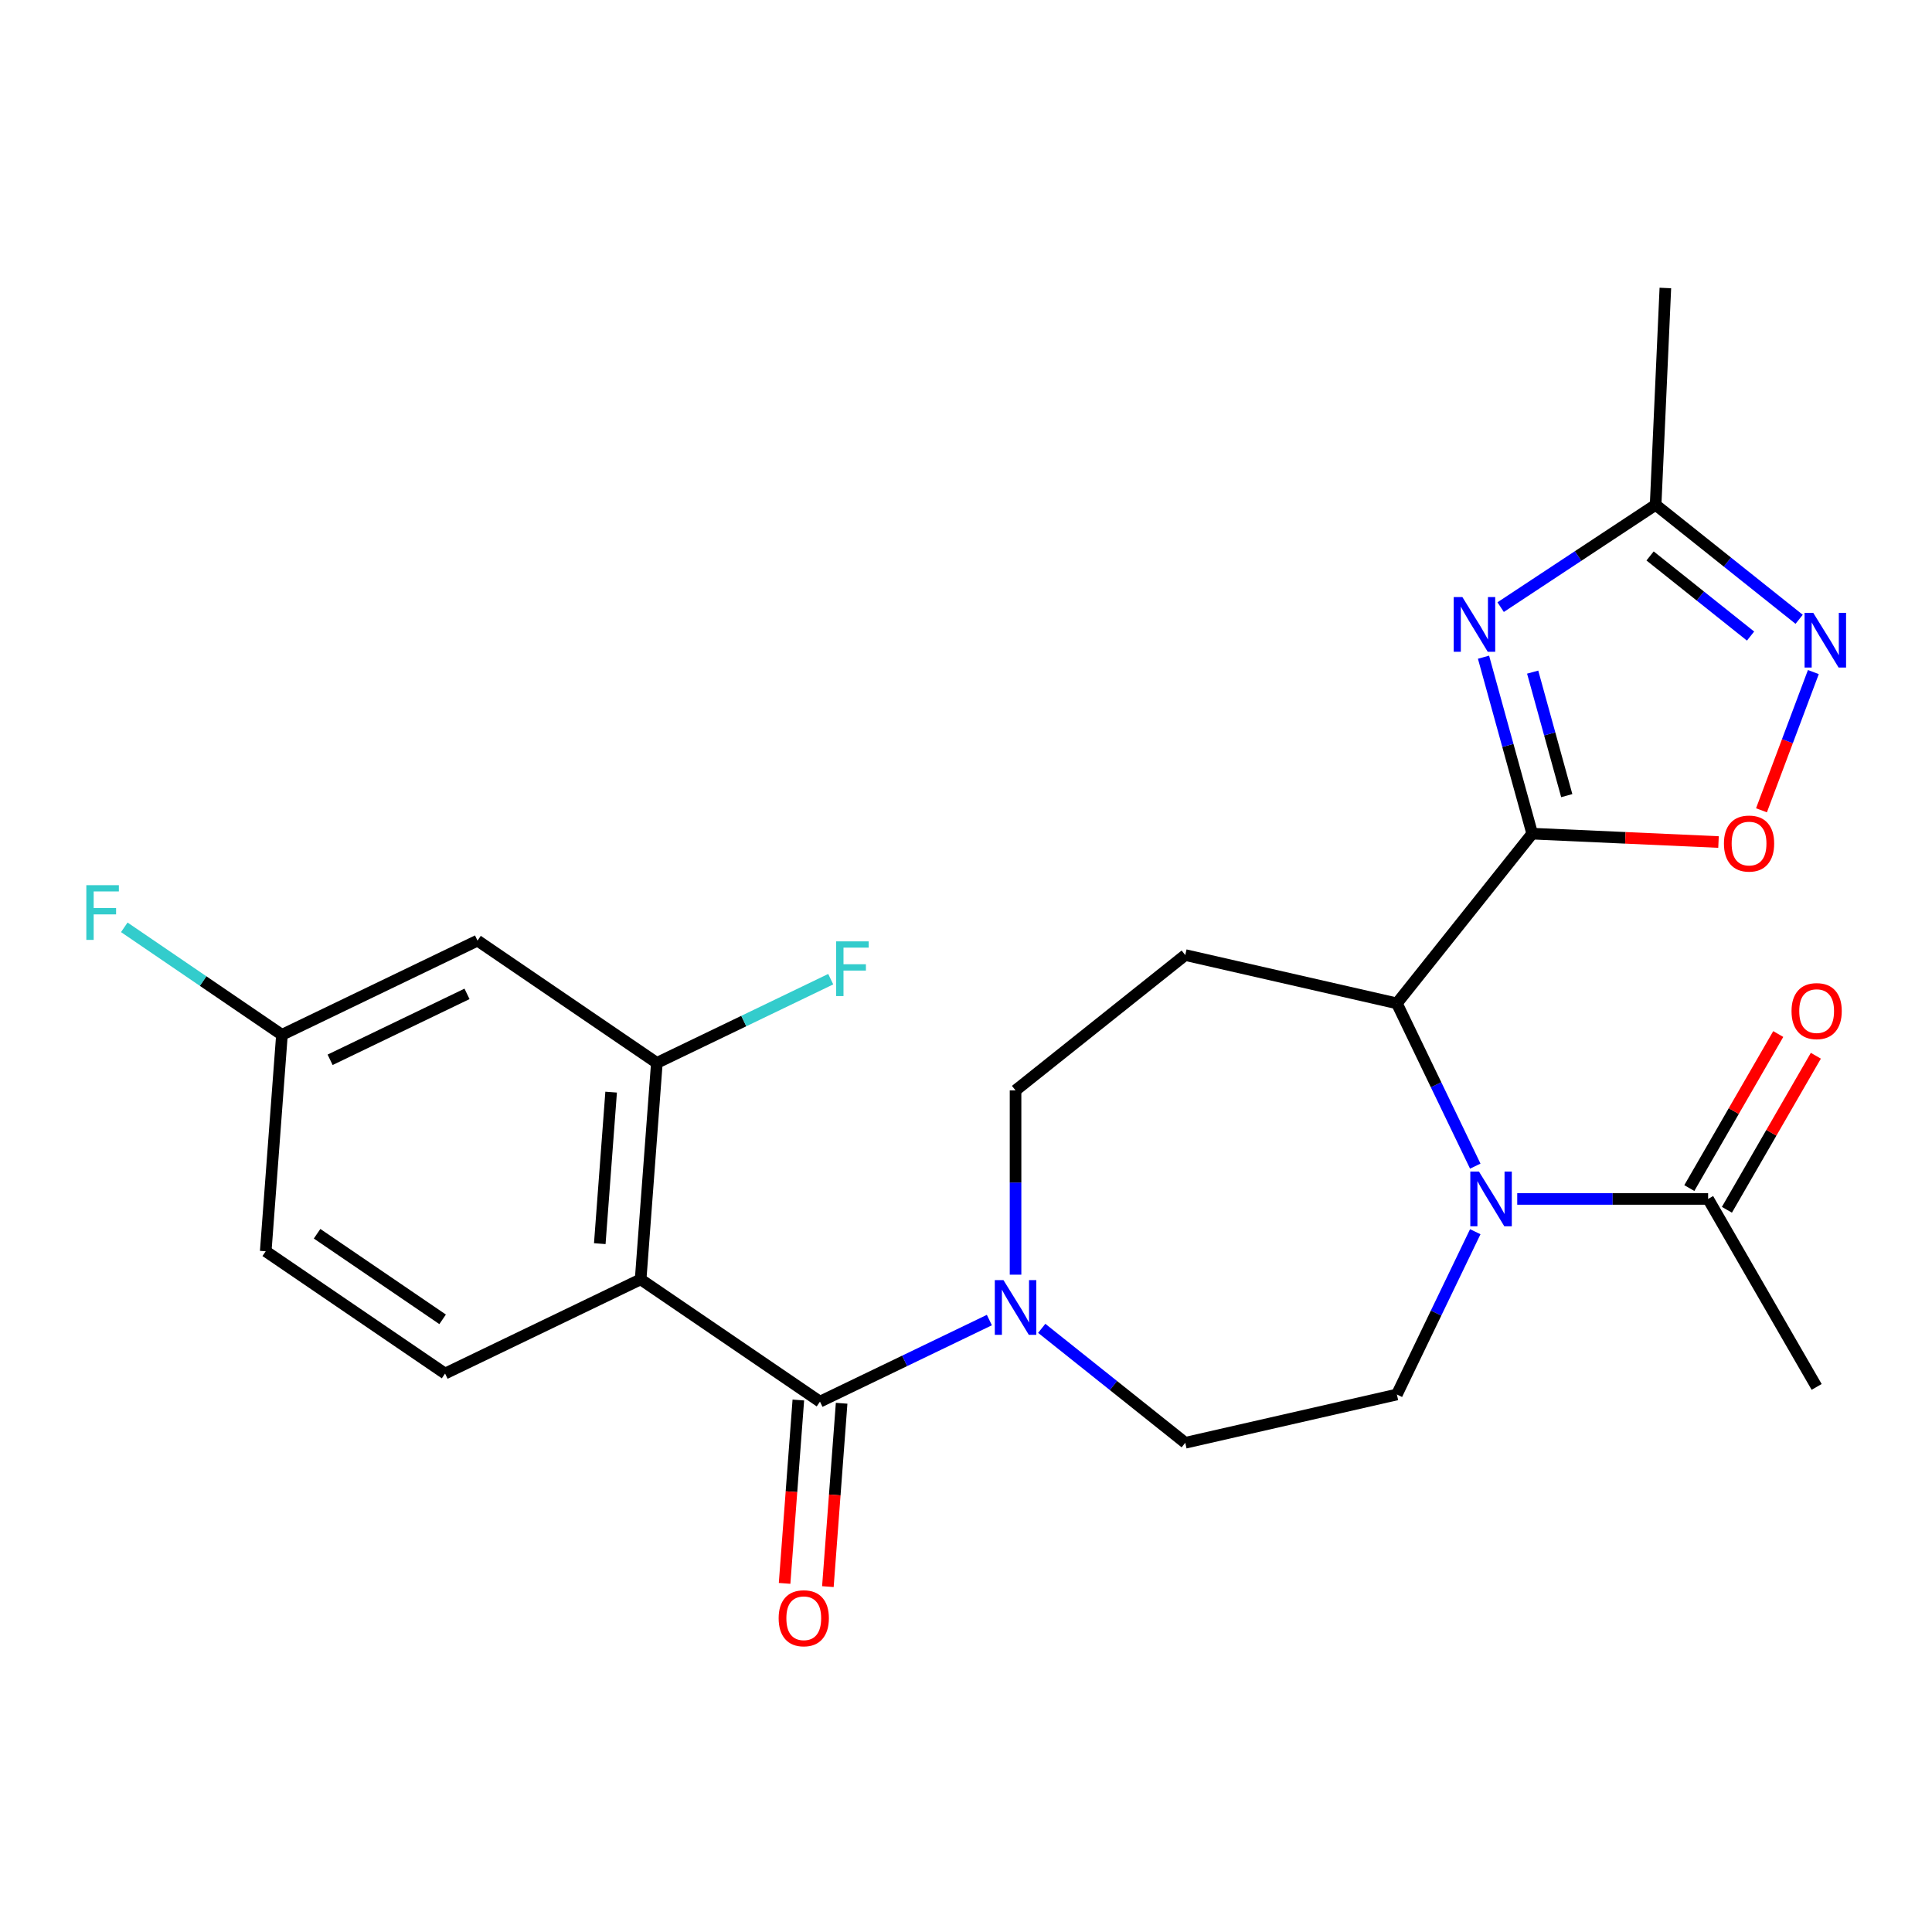 <?xml version='1.0' encoding='iso-8859-1'?>
<svg version='1.1' baseProfile='full'
              xmlns='http://www.w3.org/2000/svg'
                      xmlns:rdkit='http://www.rdkit.org/xml'
                      xmlns:xlink='http://www.w3.org/1999/xlink'
                  xml:space='preserve'
width='1000px' height='1000px' viewBox='0 0 1000 1000'>
<!-- END OF HEADER -->
<rect style='opacity:1.0;fill:#FFFFFF;stroke:none' width='1000' height='1000' x='0' y='0'> </rect>
<path class='bond-0' d='M 793.07,431.498 L 780.467,385.832' style='fill:none;fill-rule:evenodd;stroke:#000000;stroke-width:6px;stroke-linecap:butt;stroke-linejoin:miter;stroke-opacity:1' />
<path class='bond-0' d='M 780.467,385.832 L 767.864,340.165' style='fill:none;fill-rule:evenodd;stroke:#0000FF;stroke-width:6px;stroke-linecap:butt;stroke-linejoin:miter;stroke-opacity:1' />
<path class='bond-0' d='M 810.95,411.82 L 802.127,379.854' style='fill:none;fill-rule:evenodd;stroke:#000000;stroke-width:6px;stroke-linecap:butt;stroke-linejoin:miter;stroke-opacity:1' />
<path class='bond-0' d='M 802.127,379.854 L 793.305,347.887' style='fill:none;fill-rule:evenodd;stroke:#0000FF;stroke-width:6px;stroke-linecap:butt;stroke-linejoin:miter;stroke-opacity:1' />
<path class='bond-4' d='M 793.07,431.498 L 723.02,519.338' style='fill:none;fill-rule:evenodd;stroke:#000000;stroke-width:6px;stroke-linecap:butt;stroke-linejoin:miter;stroke-opacity:1' />
<path class='bond-5' d='M 793.07,431.498 L 841.285,433.664' style='fill:none;fill-rule:evenodd;stroke:#000000;stroke-width:6px;stroke-linecap:butt;stroke-linejoin:miter;stroke-opacity:1' />
<path class='bond-5' d='M 841.285,433.664 L 889.499,435.829' style='fill:none;fill-rule:evenodd;stroke:#FF0000;stroke-width:6px;stroke-linecap:butt;stroke-linejoin:miter;stroke-opacity:1' />
<path class='bond-8' d='M 776.729,314.253 L 816.838,287.777' style='fill:none;fill-rule:evenodd;stroke:#0000FF;stroke-width:6px;stroke-linecap:butt;stroke-linejoin:miter;stroke-opacity:1' />
<path class='bond-8' d='M 816.838,287.777 L 856.946,261.302' style='fill:none;fill-rule:evenodd;stroke:#000000;stroke-width:6px;stroke-linecap:butt;stroke-linejoin:miter;stroke-opacity:1' />
<path class='bond-1' d='M 763.596,603.594 L 743.308,561.466' style='fill:none;fill-rule:evenodd;stroke:#0000FF;stroke-width:6px;stroke-linecap:butt;stroke-linejoin:miter;stroke-opacity:1' />
<path class='bond-1' d='M 743.308,561.466 L 723.02,519.338' style='fill:none;fill-rule:evenodd;stroke:#000000;stroke-width:6px;stroke-linecap:butt;stroke-linejoin:miter;stroke-opacity:1' />
<path class='bond-10' d='M 785.316,620.563 L 834.718,620.563' style='fill:none;fill-rule:evenodd;stroke:#0000FF;stroke-width:6px;stroke-linecap:butt;stroke-linejoin:miter;stroke-opacity:1' />
<path class='bond-10' d='M 834.718,620.563 L 884.119,620.563' style='fill:none;fill-rule:evenodd;stroke:#000000;stroke-width:6px;stroke-linecap:butt;stroke-linejoin:miter;stroke-opacity:1' />
<path class='bond-12' d='M 763.596,637.531 L 743.308,679.66' style='fill:none;fill-rule:evenodd;stroke:#0000FF;stroke-width:6px;stroke-linecap:butt;stroke-linejoin:miter;stroke-opacity:1' />
<path class='bond-12' d='M 743.308,679.66 L 723.02,721.788' style='fill:none;fill-rule:evenodd;stroke:#000000;stroke-width:6px;stroke-linecap:butt;stroke-linejoin:miter;stroke-opacity:1' />
<path class='bond-2' d='M 331.593,662.196 L 424.422,725.486' style='fill:none;fill-rule:evenodd;stroke:#000000;stroke-width:6px;stroke-linecap:butt;stroke-linejoin:miter;stroke-opacity:1' />
<path class='bond-9' d='M 331.593,662.196 L 339.989,550.159' style='fill:none;fill-rule:evenodd;stroke:#000000;stroke-width:6px;stroke-linecap:butt;stroke-linejoin:miter;stroke-opacity:1' />
<path class='bond-9' d='M 310.445,643.711 L 316.322,565.285' style='fill:none;fill-rule:evenodd;stroke:#000000;stroke-width:6px;stroke-linecap:butt;stroke-linejoin:miter;stroke-opacity:1' />
<path class='bond-13' d='M 331.593,662.196 L 230.368,710.943' style='fill:none;fill-rule:evenodd;stroke:#000000;stroke-width:6px;stroke-linecap:butt;stroke-linejoin:miter;stroke-opacity:1' />
<path class='bond-3' d='M 424.422,725.486 L 468.26,704.374' style='fill:none;fill-rule:evenodd;stroke:#000000;stroke-width:6px;stroke-linecap:butt;stroke-linejoin:miter;stroke-opacity:1' />
<path class='bond-3' d='M 468.26,704.374 L 512.098,683.263' style='fill:none;fill-rule:evenodd;stroke:#0000FF;stroke-width:6px;stroke-linecap:butt;stroke-linejoin:miter;stroke-opacity:1' />
<path class='bond-17' d='M 413.218,724.646 L 409.662,772.1' style='fill:none;fill-rule:evenodd;stroke:#000000;stroke-width:6px;stroke-linecap:butt;stroke-linejoin:miter;stroke-opacity:1' />
<path class='bond-17' d='M 409.662,772.1 L 406.106,819.554' style='fill:none;fill-rule:evenodd;stroke:#FF0000;stroke-width:6px;stroke-linecap:butt;stroke-linejoin:miter;stroke-opacity:1' />
<path class='bond-17' d='M 435.625,726.325 L 432.069,773.779' style='fill:none;fill-rule:evenodd;stroke:#000000;stroke-width:6px;stroke-linecap:butt;stroke-linejoin:miter;stroke-opacity:1' />
<path class='bond-17' d='M 432.069,773.779 L 428.513,821.233' style='fill:none;fill-rule:evenodd;stroke:#FF0000;stroke-width:6px;stroke-linecap:butt;stroke-linejoin:miter;stroke-opacity:1' />
<path class='bond-11' d='M 723.02,519.338 L 613.486,494.337' style='fill:none;fill-rule:evenodd;stroke:#000000;stroke-width:6px;stroke-linecap:butt;stroke-linejoin:miter;stroke-opacity:1' />
<path class='bond-7' d='M 911.737,419.41 L 925.163,383.637' style='fill:none;fill-rule:evenodd;stroke:#FF0000;stroke-width:6px;stroke-linecap:butt;stroke-linejoin:miter;stroke-opacity:1' />
<path class='bond-7' d='M 925.163,383.637 L 938.589,347.863' style='fill:none;fill-rule:evenodd;stroke:#0000FF;stroke-width:6px;stroke-linecap:butt;stroke-linejoin:miter;stroke-opacity:1' />
<path class='bond-6' d='M 525.646,659.769 L 525.646,612.078' style='fill:none;fill-rule:evenodd;stroke:#0000FF;stroke-width:6px;stroke-linecap:butt;stroke-linejoin:miter;stroke-opacity:1' />
<path class='bond-6' d='M 525.646,612.078 L 525.646,564.387' style='fill:none;fill-rule:evenodd;stroke:#000000;stroke-width:6px;stroke-linecap:butt;stroke-linejoin:miter;stroke-opacity:1' />
<path class='bond-26' d='M 539.195,687.543 L 576.341,717.166' style='fill:none;fill-rule:evenodd;stroke:#0000FF;stroke-width:6px;stroke-linecap:butt;stroke-linejoin:miter;stroke-opacity:1' />
<path class='bond-26' d='M 576.341,717.166 L 613.486,746.788' style='fill:none;fill-rule:evenodd;stroke:#000000;stroke-width:6px;stroke-linecap:butt;stroke-linejoin:miter;stroke-opacity:1' />
<path class='bond-25' d='M 931.237,320.547 L 894.091,290.925' style='fill:none;fill-rule:evenodd;stroke:#0000FF;stroke-width:6px;stroke-linecap:butt;stroke-linejoin:miter;stroke-opacity:1' />
<path class='bond-25' d='M 894.091,290.925 L 856.946,261.302' style='fill:none;fill-rule:evenodd;stroke:#000000;stroke-width:6px;stroke-linecap:butt;stroke-linejoin:miter;stroke-opacity:1' />
<path class='bond-25' d='M 906.083,329.228 L 880.081,308.493' style='fill:none;fill-rule:evenodd;stroke:#0000FF;stroke-width:6px;stroke-linecap:butt;stroke-linejoin:miter;stroke-opacity:1' />
<path class='bond-25' d='M 880.081,308.493 L 854.079,287.757' style='fill:none;fill-rule:evenodd;stroke:#000000;stroke-width:6px;stroke-linecap:butt;stroke-linejoin:miter;stroke-opacity:1' />
<path class='bond-24' d='M 856.946,261.302 L 861.986,149.064' style='fill:none;fill-rule:evenodd;stroke:#000000;stroke-width:6px;stroke-linecap:butt;stroke-linejoin:miter;stroke-opacity:1' />
<path class='bond-14' d='M 339.989,550.159 L 247.16,486.869' style='fill:none;fill-rule:evenodd;stroke:#000000;stroke-width:6px;stroke-linecap:butt;stroke-linejoin:miter;stroke-opacity:1' />
<path class='bond-20' d='M 339.989,550.159 L 384.987,528.489' style='fill:none;fill-rule:evenodd;stroke:#000000;stroke-width:6px;stroke-linecap:butt;stroke-linejoin:miter;stroke-opacity:1' />
<path class='bond-20' d='M 384.987,528.489 L 429.985,506.819' style='fill:none;fill-rule:evenodd;stroke:#33CCCC;stroke-width:6px;stroke-linecap:butt;stroke-linejoin:miter;stroke-opacity:1' />
<path class='bond-18' d='M 893.849,626.18 L 916.865,586.315' style='fill:none;fill-rule:evenodd;stroke:#000000;stroke-width:6px;stroke-linecap:butt;stroke-linejoin:miter;stroke-opacity:1' />
<path class='bond-18' d='M 916.865,586.315 L 939.881,546.45' style='fill:none;fill-rule:evenodd;stroke:#FF0000;stroke-width:6px;stroke-linecap:butt;stroke-linejoin:miter;stroke-opacity:1' />
<path class='bond-18' d='M 874.389,614.945 L 897.405,575.08' style='fill:none;fill-rule:evenodd;stroke:#000000;stroke-width:6px;stroke-linecap:butt;stroke-linejoin:miter;stroke-opacity:1' />
<path class='bond-18' d='M 897.405,575.08 L 920.421,535.215' style='fill:none;fill-rule:evenodd;stroke:#FF0000;stroke-width:6px;stroke-linecap:butt;stroke-linejoin:miter;stroke-opacity:1' />
<path class='bond-23' d='M 884.119,620.563 L 940.294,717.862' style='fill:none;fill-rule:evenodd;stroke:#000000;stroke-width:6px;stroke-linecap:butt;stroke-linejoin:miter;stroke-opacity:1' />
<path class='bond-15' d='M 613.486,494.337 L 525.646,564.387' style='fill:none;fill-rule:evenodd;stroke:#000000;stroke-width:6px;stroke-linecap:butt;stroke-linejoin:miter;stroke-opacity:1' />
<path class='bond-16' d='M 723.02,721.788 L 613.486,746.788' style='fill:none;fill-rule:evenodd;stroke:#000000;stroke-width:6px;stroke-linecap:butt;stroke-linejoin:miter;stroke-opacity:1' />
<path class='bond-21' d='M 230.368,710.943 L 137.539,647.654' style='fill:none;fill-rule:evenodd;stroke:#000000;stroke-width:6px;stroke-linecap:butt;stroke-linejoin:miter;stroke-opacity:1' />
<path class='bond-21' d='M 229.102,682.884 L 164.121,638.581' style='fill:none;fill-rule:evenodd;stroke:#000000;stroke-width:6px;stroke-linecap:butt;stroke-linejoin:miter;stroke-opacity:1' />
<path class='bond-27' d='M 247.16,486.869 L 145.935,535.617' style='fill:none;fill-rule:evenodd;stroke:#000000;stroke-width:6px;stroke-linecap:butt;stroke-linejoin:miter;stroke-opacity:1' />
<path class='bond-27' d='M 241.726,514.426 L 170.868,548.55' style='fill:none;fill-rule:evenodd;stroke:#000000;stroke-width:6px;stroke-linecap:butt;stroke-linejoin:miter;stroke-opacity:1' />
<path class='bond-19' d='M 145.935,535.617 L 137.539,647.654' style='fill:none;fill-rule:evenodd;stroke:#000000;stroke-width:6px;stroke-linecap:butt;stroke-linejoin:miter;stroke-opacity:1' />
<path class='bond-22' d='M 145.935,535.617 L 105.135,507.8' style='fill:none;fill-rule:evenodd;stroke:#000000;stroke-width:6px;stroke-linecap:butt;stroke-linejoin:miter;stroke-opacity:1' />
<path class='bond-22' d='M 105.135,507.8 L 64.335,479.983' style='fill:none;fill-rule:evenodd;stroke:#33CCCC;stroke-width:6px;stroke-linecap:butt;stroke-linejoin:miter;stroke-opacity:1' />
<path  class='atom-1' d='M 756.921 309.036
L 766.201 324.036
Q 767.121 325.516, 768.601 328.196
Q 770.081 330.876, 770.161 331.036
L 770.161 309.036
L 773.921 309.036
L 773.921 337.356
L 770.041 337.356
L 760.081 320.956
Q 758.921 319.036, 757.681 316.836
Q 756.481 314.636, 756.121 313.956
L 756.121 337.356
L 752.441 337.356
L 752.441 309.036
L 756.921 309.036
' fill='#0000FF'/>
<path  class='atom-2' d='M 765.508 606.403
L 774.788 621.403
Q 775.708 622.883, 777.188 625.563
Q 778.668 628.243, 778.748 628.403
L 778.748 606.403
L 782.508 606.403
L 782.508 634.723
L 778.628 634.723
L 768.668 618.323
Q 767.508 616.403, 766.268 614.203
Q 765.068 612.003, 764.708 611.323
L 764.708 634.723
L 761.028 634.723
L 761.028 606.403
L 765.508 606.403
' fill='#0000FF'/>
<path  class='atom-6' d='M 892.308 436.619
Q 892.308 429.819, 895.668 426.019
Q 899.028 422.219, 905.308 422.219
Q 911.588 422.219, 914.948 426.019
Q 918.308 429.819, 918.308 436.619
Q 918.308 443.499, 914.908 447.419
Q 911.508 451.299, 905.308 451.299
Q 899.068 451.299, 895.668 447.419
Q 892.308 443.539, 892.308 436.619
M 905.308 448.099
Q 909.628 448.099, 911.948 445.219
Q 914.308 442.299, 914.308 436.619
Q 914.308 431.059, 911.948 428.259
Q 909.628 425.419, 905.308 425.419
Q 900.988 425.419, 898.628 428.219
Q 896.308 431.019, 896.308 436.619
Q 896.308 442.339, 898.628 445.219
Q 900.988 448.099, 905.308 448.099
' fill='#FF0000'/>
<path  class='atom-7' d='M 519.386 662.578
L 528.666 677.578
Q 529.586 679.058, 531.066 681.738
Q 532.546 684.418, 532.626 684.578
L 532.626 662.578
L 536.386 662.578
L 536.386 690.898
L 532.506 690.898
L 522.546 674.498
Q 521.386 672.578, 520.146 670.378
Q 518.946 668.178, 518.586 667.498
L 518.586 690.898
L 514.906 690.898
L 514.906 662.578
L 519.386 662.578
' fill='#0000FF'/>
<path  class='atom-8' d='M 938.525 317.192
L 947.805 332.192
Q 948.725 333.672, 950.205 336.352
Q 951.685 339.032, 951.765 339.192
L 951.765 317.192
L 955.525 317.192
L 955.525 345.512
L 951.645 345.512
L 941.685 329.112
Q 940.525 327.192, 939.285 324.992
Q 938.085 322.792, 937.725 322.112
L 937.725 345.512
L 934.045 345.512
L 934.045 317.192
L 938.525 317.192
' fill='#0000FF'/>
<path  class='atom-18' d='M 403.026 837.602
Q 403.026 830.802, 406.386 827.002
Q 409.746 823.202, 416.026 823.202
Q 422.306 823.202, 425.666 827.002
Q 429.026 830.802, 429.026 837.602
Q 429.026 844.482, 425.626 848.402
Q 422.226 852.282, 416.026 852.282
Q 409.786 852.282, 406.386 848.402
Q 403.026 844.522, 403.026 837.602
M 416.026 849.082
Q 420.346 849.082, 422.666 846.202
Q 425.026 843.282, 425.026 837.602
Q 425.026 832.042, 422.666 829.242
Q 420.346 826.402, 416.026 826.402
Q 411.706 826.402, 409.346 829.202
Q 407.026 832.002, 407.026 837.602
Q 407.026 843.322, 409.346 846.202
Q 411.706 849.082, 416.026 849.082
' fill='#FF0000'/>
<path  class='atom-19' d='M 927.294 523.344
Q 927.294 516.544, 930.654 512.744
Q 934.014 508.944, 940.294 508.944
Q 946.574 508.944, 949.934 512.744
Q 953.294 516.544, 953.294 523.344
Q 953.294 530.224, 949.894 534.144
Q 946.494 538.024, 940.294 538.024
Q 934.054 538.024, 930.654 534.144
Q 927.294 530.264, 927.294 523.344
M 940.294 534.824
Q 944.614 534.824, 946.934 531.944
Q 949.294 529.024, 949.294 523.344
Q 949.294 517.784, 946.934 514.984
Q 944.614 512.144, 940.294 512.144
Q 935.974 512.144, 933.614 514.944
Q 931.294 517.744, 931.294 523.344
Q 931.294 529.064, 933.614 531.944
Q 935.974 534.824, 940.294 534.824
' fill='#FF0000'/>
<path  class='atom-21' d='M 432.794 487.252
L 449.634 487.252
L 449.634 490.492
L 436.594 490.492
L 436.594 499.092
L 448.194 499.092
L 448.194 502.372
L 436.594 502.372
L 436.594 515.572
L 432.794 515.572
L 432.794 487.252
' fill='#33CCCC'/>
<path  class='atom-23' d='M 44.686 458.167
L 61.526 458.167
L 61.526 461.407
L 48.486 461.407
L 48.486 470.007
L 60.086 470.007
L 60.086 473.287
L 48.486 473.287
L 48.486 486.487
L 44.686 486.487
L 44.686 458.167
' fill='#33CCCC'/>
</svg>
